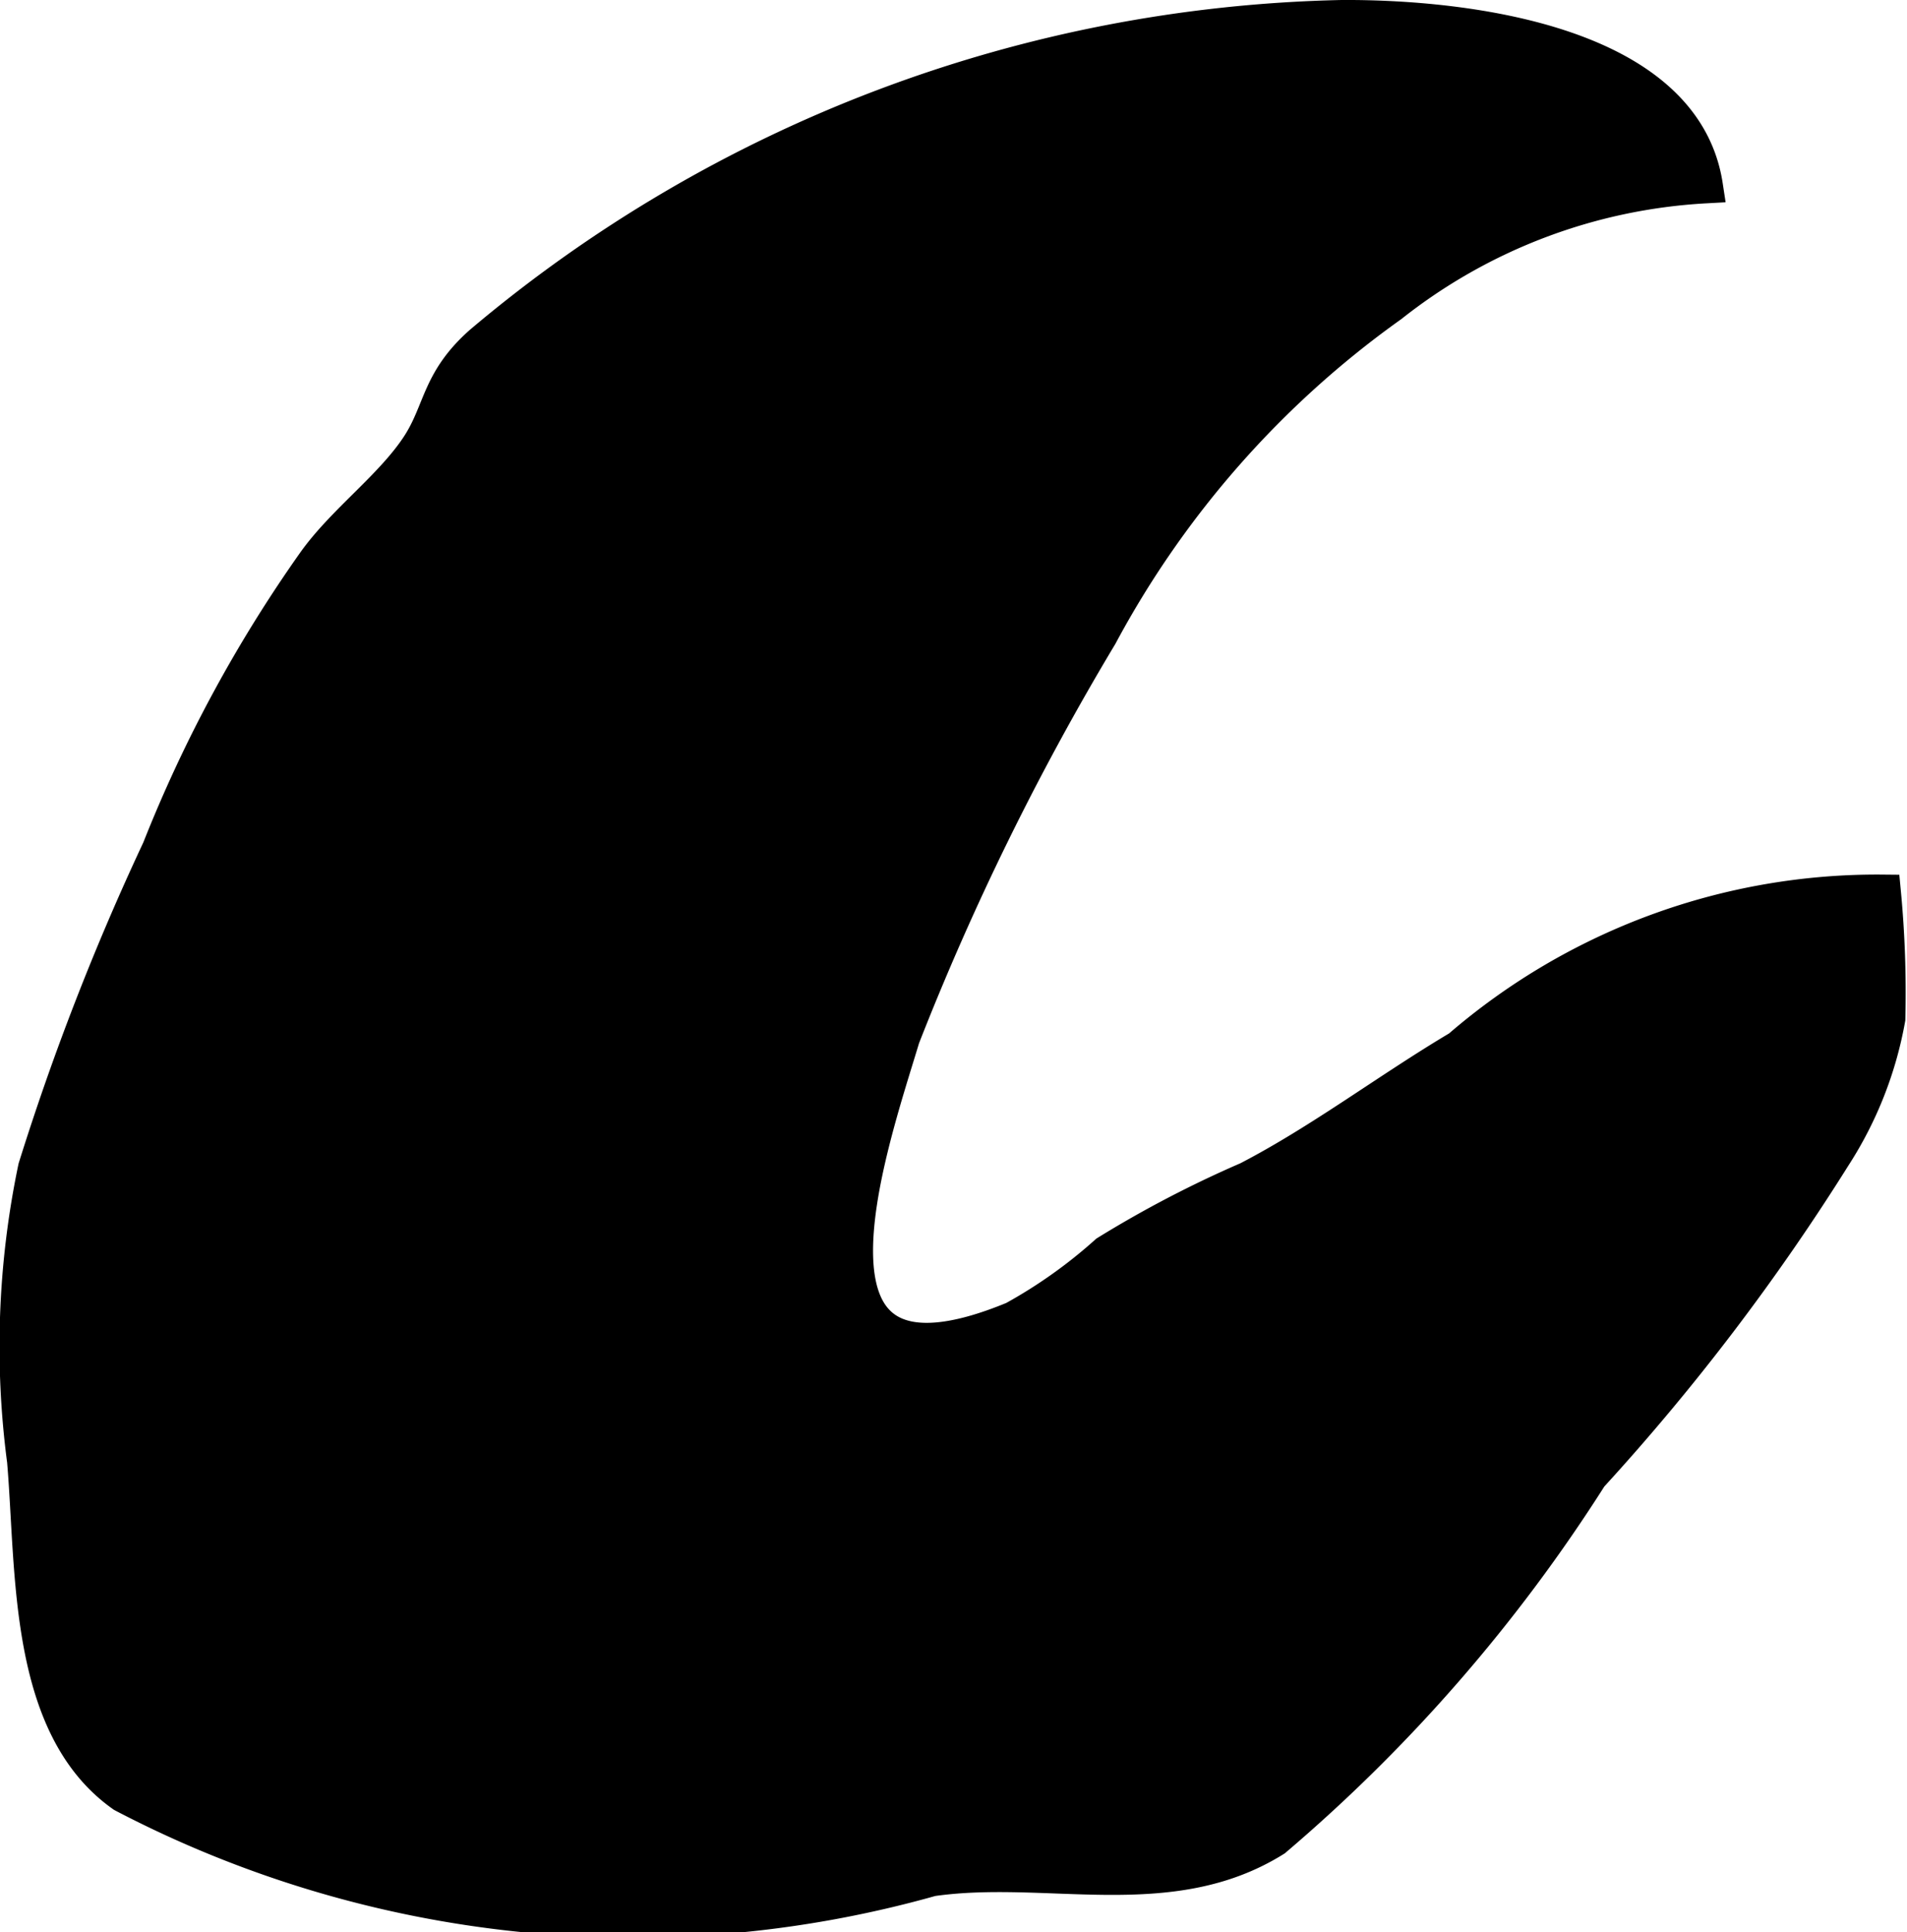 <?xml version="1.0" encoding="UTF-8"?>
<svg xmlns="http://www.w3.org/2000/svg"
     version="1.1"
     width="2.872mm"
     height="2.909mm"
     viewBox="0 0 8.142 8.247">
   <defs>
      <style type="text/css"><![CDATA[
      .a {
        stroke: #000;
        stroke-miterlimit: 10;
        stroke-width: 0.15px;
      }
    ]]></style>
   </defs>
   <path class="a"
         d="M5.938,1.302A2.373,2.373,0,0,1,7.281.793C7.188.184,6.261.072,5.729.075A5.886,5.886,0,0,0,2.057,1.463c-.183.161-.172.287-.265.434-.113.177-.32.325-.447.502a5.838,5.838,0,0,0-.664,1.226A10.798,10.798,0,0,0,.152,4.985a3.718,3.718,0,0,0-.047,1.25c.04.469.004,1.132.421,1.426a4.698,4.698,0,0,0,3.452.358c.494-.071,1.015.111,1.463-.169a6.863,6.863,0,0,0,1.349-1.551,9.453,9.453,0,0,0,1.039-1.365,1.597,1.597,0,0,0,.231-.586,4.524,4.524,0,0,0-.019-.54,2.727,2.727,0,0,0-1.81.664c-.303.18-.592.4-.903.561a4.71,4.71,0,0,0-.602.314,2.14,2.14,0,0,1-.397.282c-1.022.423-.622-.718-.476-1.201A11.455,11.455,0,0,1,4.697,2.711,4.116,4.116,0,0,1,5.938,1.302Z"/>
</svg>
